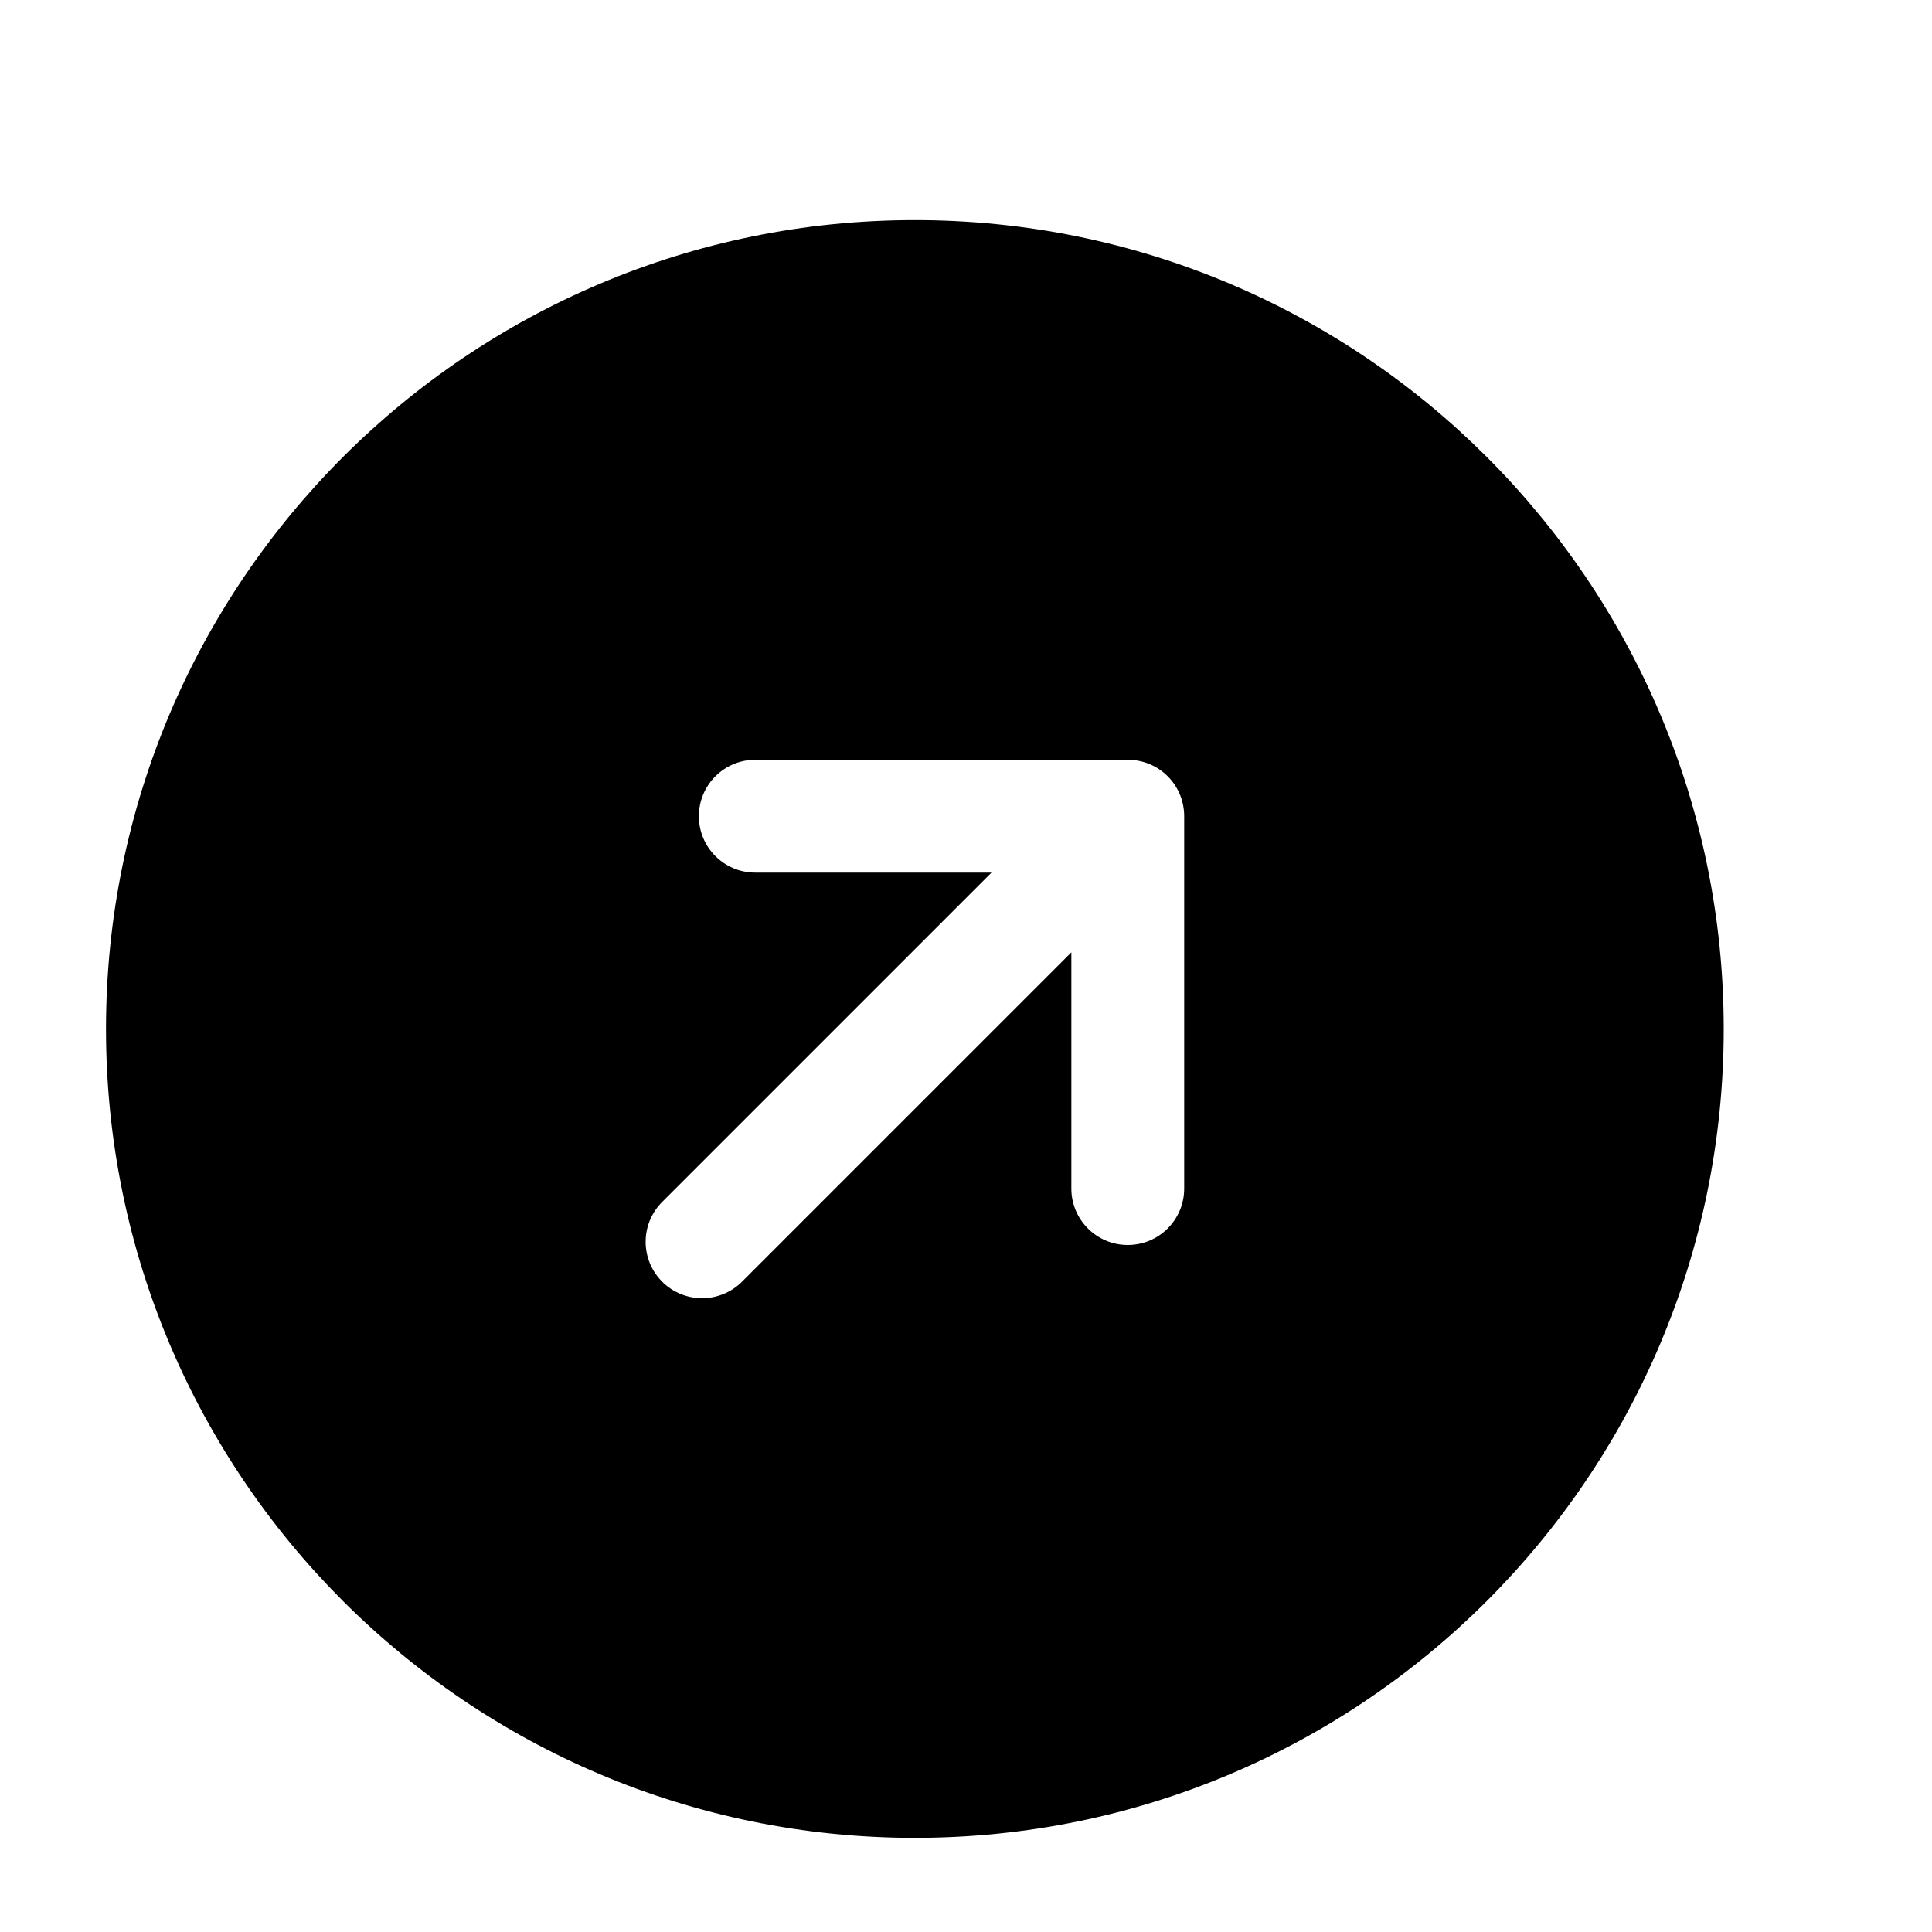 <svg width="15" height="15" viewBox="0 0 15 15" fill="none" xmlns="http://www.w3.org/2000/svg">
    <g clip-path="url(#clip0_432_8448)">
        <path fill-rule="evenodd" clip-rule="evenodd"
            d="M7.103 1.709C3.635 1.709 0.823 4.521 0.823 7.989C0.823 11.458 3.635 14.269 7.103 14.269C10.572 14.269 13.383 11.458 13.383 7.989C13.383 4.521 10.572 1.709 7.103 1.709ZM5.864 5.899H8.756C8.868 5.899 8.98 5.941 9.066 6.027C9.108 6.069 9.139 6.117 9.161 6.169C9.182 6.221 9.194 6.277 9.194 6.337V9.228C9.194 9.47 8.998 9.666 8.756 9.666C8.514 9.666 8.318 9.47 8.318 9.228V7.394L5.761 9.951C5.59 10.122 5.312 10.122 5.141 9.951C4.97 9.78 4.97 9.503 5.141 9.332L7.698 6.775H5.864C5.622 6.775 5.426 6.579 5.426 6.337C5.426 6.095 5.622 5.899 5.864 5.899Z"
            fill="black" />
    </g>
    <defs>
        <clipPath id="clip0_432_8448">
            <rect width="14.021" height="14.021" fill="white"
                transform="translate(0.094 0.979)" />
        </clipPath>
    </defs>
</svg>